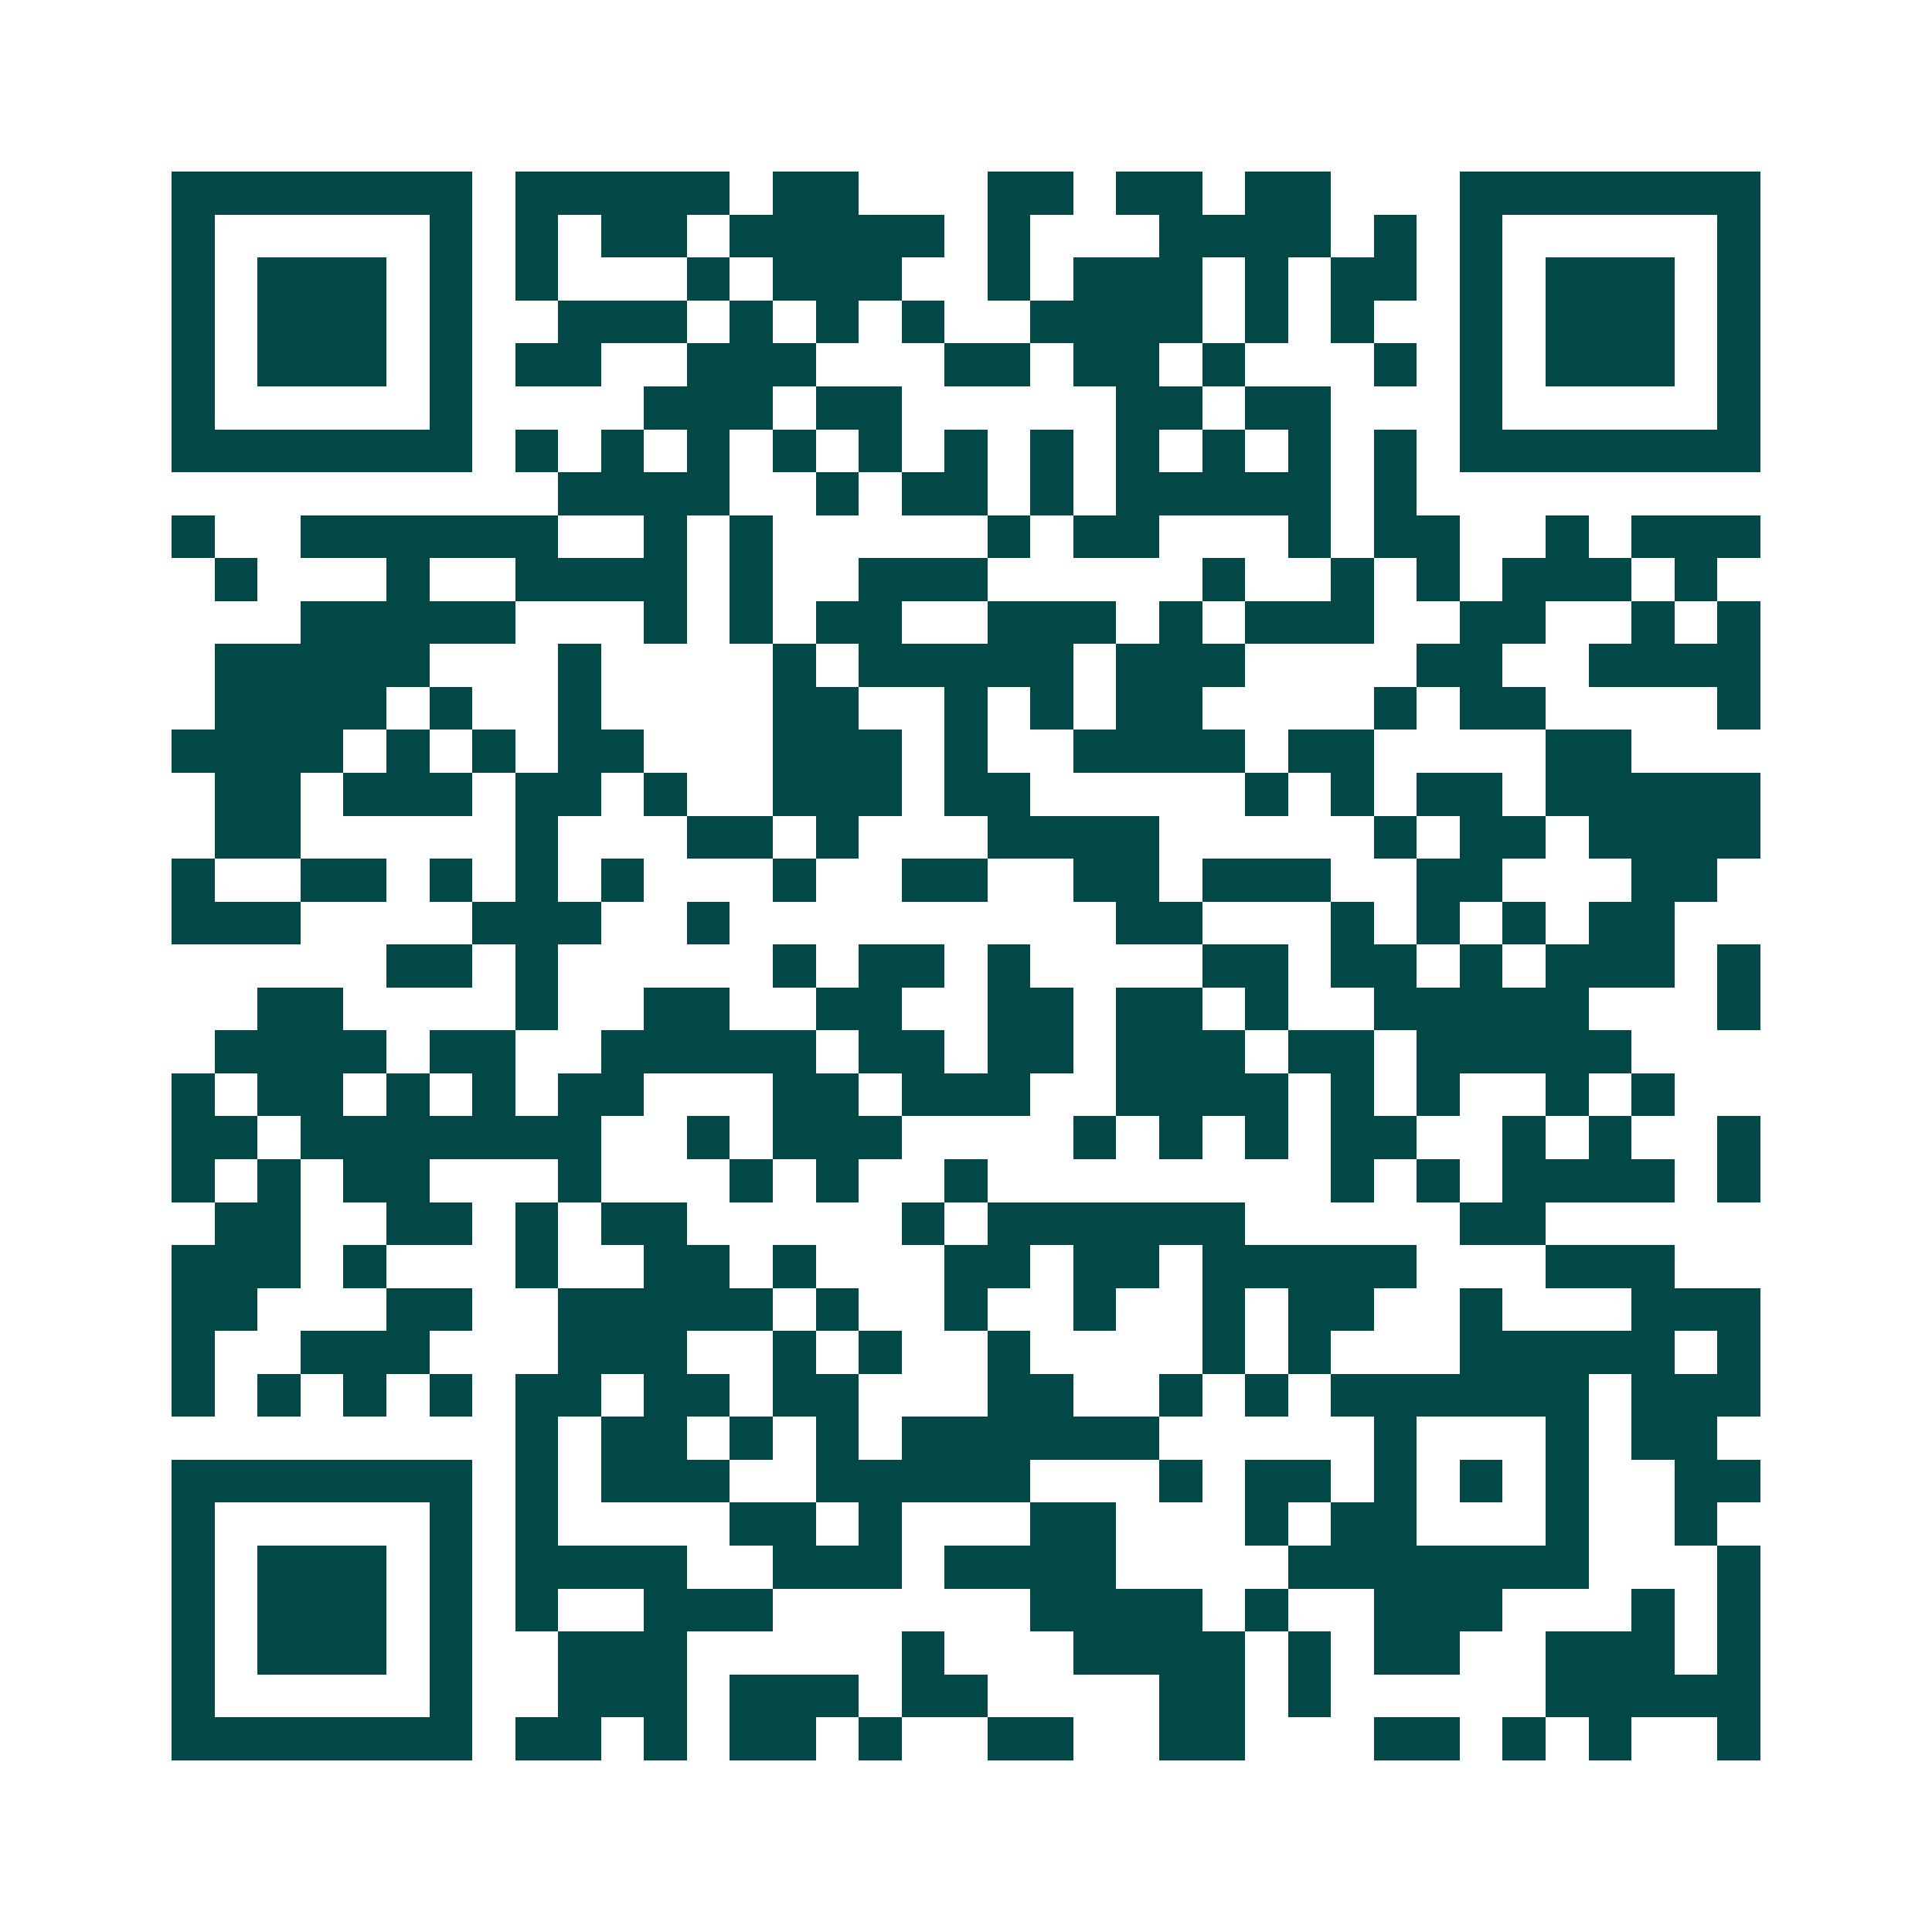 <svg xmlns="http://www.w3.org/2000/svg" width="200" height="200" viewBox="0 0 45 45" shape-rendering="crispEdges"><path fill="#ffffff" d="M0 0h45v45H0z"/><path stroke="#014847" d="M4 4.5h7m1 0h5m1 0h2m3 0h2m1 0h2m1 0h2m3 0h7M4 5.5h1m5 0h1m1 0h1m1 0h2m1 0h5m1 0h1m3 0h4m1 0h1m1 0h1m5 0h1M4 6.5h1m1 0h3m1 0h1m1 0h1m3 0h1m1 0h3m2 0h1m1 0h3m1 0h1m1 0h2m1 0h1m1 0h3m1 0h1M4 7.5h1m1 0h3m1 0h1m2 0h3m1 0h1m1 0h1m1 0h1m2 0h4m1 0h1m1 0h1m2 0h1m1 0h3m1 0h1M4 8.5h1m1 0h3m1 0h1m1 0h2m2 0h3m3 0h2m1 0h2m1 0h1m3 0h1m1 0h1m1 0h3m1 0h1M4 9.5h1m5 0h1m4 0h3m1 0h2m5 0h2m1 0h2m3 0h1m5 0h1M4 10.5h7m1 0h1m1 0h1m1 0h1m1 0h1m1 0h1m1 0h1m1 0h1m1 0h1m1 0h1m1 0h1m1 0h1m1 0h7M13 11.5h4m2 0h1m1 0h2m1 0h1m1 0h5m1 0h1M4 12.5h1m2 0h6m2 0h1m1 0h1m5 0h1m1 0h2m3 0h1m1 0h2m2 0h1m1 0h3M5 13.5h1m3 0h1m2 0h4m1 0h1m2 0h3m5 0h1m2 0h1m1 0h1m1 0h3m1 0h1M7 14.5h5m3 0h1m1 0h1m1 0h2m2 0h3m1 0h1m1 0h3m2 0h2m2 0h1m1 0h1M5 15.5h5m3 0h1m4 0h1m1 0h5m1 0h3m4 0h2m2 0h4M5 16.5h4m1 0h1m2 0h1m4 0h2m2 0h1m1 0h1m1 0h2m4 0h1m1 0h2m4 0h1M4 17.5h4m1 0h1m1 0h1m1 0h2m3 0h3m1 0h1m2 0h4m1 0h2m4 0h2M5 18.5h2m1 0h3m1 0h2m1 0h1m2 0h3m1 0h2m5 0h1m1 0h1m1 0h2m1 0h5M5 19.5h2m5 0h1m3 0h2m1 0h1m3 0h4m5 0h1m1 0h2m1 0h4M4 20.5h1m2 0h2m1 0h1m1 0h1m1 0h1m3 0h1m2 0h2m2 0h2m1 0h3m2 0h2m3 0h2M4 21.5h3m4 0h3m2 0h1m9 0h2m3 0h1m1 0h1m1 0h1m1 0h2M9 22.5h2m1 0h1m5 0h1m1 0h2m1 0h1m4 0h2m1 0h2m1 0h1m1 0h3m1 0h1M6 23.5h2m4 0h1m2 0h2m2 0h2m2 0h2m1 0h2m1 0h1m2 0h5m3 0h1M5 24.5h4m1 0h2m2 0h5m1 0h2m1 0h2m1 0h3m1 0h2m1 0h5M4 25.5h1m1 0h2m1 0h1m1 0h1m1 0h2m3 0h2m1 0h3m2 0h4m1 0h1m1 0h1m2 0h1m1 0h1M4 26.5h2m1 0h7m2 0h1m1 0h3m4 0h1m1 0h1m1 0h1m1 0h2m2 0h1m1 0h1m2 0h1M4 27.5h1m1 0h1m1 0h2m3 0h1m3 0h1m1 0h1m2 0h1m8 0h1m1 0h1m1 0h4m1 0h1M5 28.5h2m2 0h2m1 0h1m1 0h2m5 0h1m1 0h6m5 0h2M4 29.5h3m1 0h1m3 0h1m2 0h2m1 0h1m3 0h2m1 0h2m1 0h5m3 0h3M4 30.5h2m3 0h2m2 0h5m1 0h1m2 0h1m2 0h1m2 0h1m1 0h2m2 0h1m3 0h3M4 31.5h1m2 0h3m3 0h3m2 0h1m1 0h1m2 0h1m4 0h1m1 0h1m3 0h5m1 0h1M4 32.5h1m1 0h1m1 0h1m1 0h1m1 0h2m1 0h2m1 0h2m3 0h2m2 0h1m1 0h1m1 0h6m1 0h3M12 33.5h1m1 0h2m1 0h1m1 0h1m1 0h6m5 0h1m3 0h1m1 0h2M4 34.5h7m1 0h1m1 0h3m2 0h5m3 0h1m1 0h2m1 0h1m1 0h1m1 0h1m2 0h2M4 35.5h1m5 0h1m1 0h1m4 0h2m1 0h1m3 0h2m3 0h1m1 0h2m3 0h1m2 0h1M4 36.5h1m1 0h3m1 0h1m1 0h4m2 0h3m1 0h4m4 0h7m3 0h1M4 37.5h1m1 0h3m1 0h1m1 0h1m2 0h3m6 0h4m1 0h1m2 0h3m3 0h1m1 0h1M4 38.5h1m1 0h3m1 0h1m2 0h3m5 0h1m3 0h4m1 0h1m1 0h2m2 0h3m1 0h1M4 39.5h1m5 0h1m2 0h3m1 0h3m1 0h2m4 0h2m1 0h1m5 0h5M4 40.5h7m1 0h2m1 0h1m1 0h2m1 0h1m2 0h2m2 0h2m3 0h2m1 0h1m1 0h1m2 0h1"/></svg>

